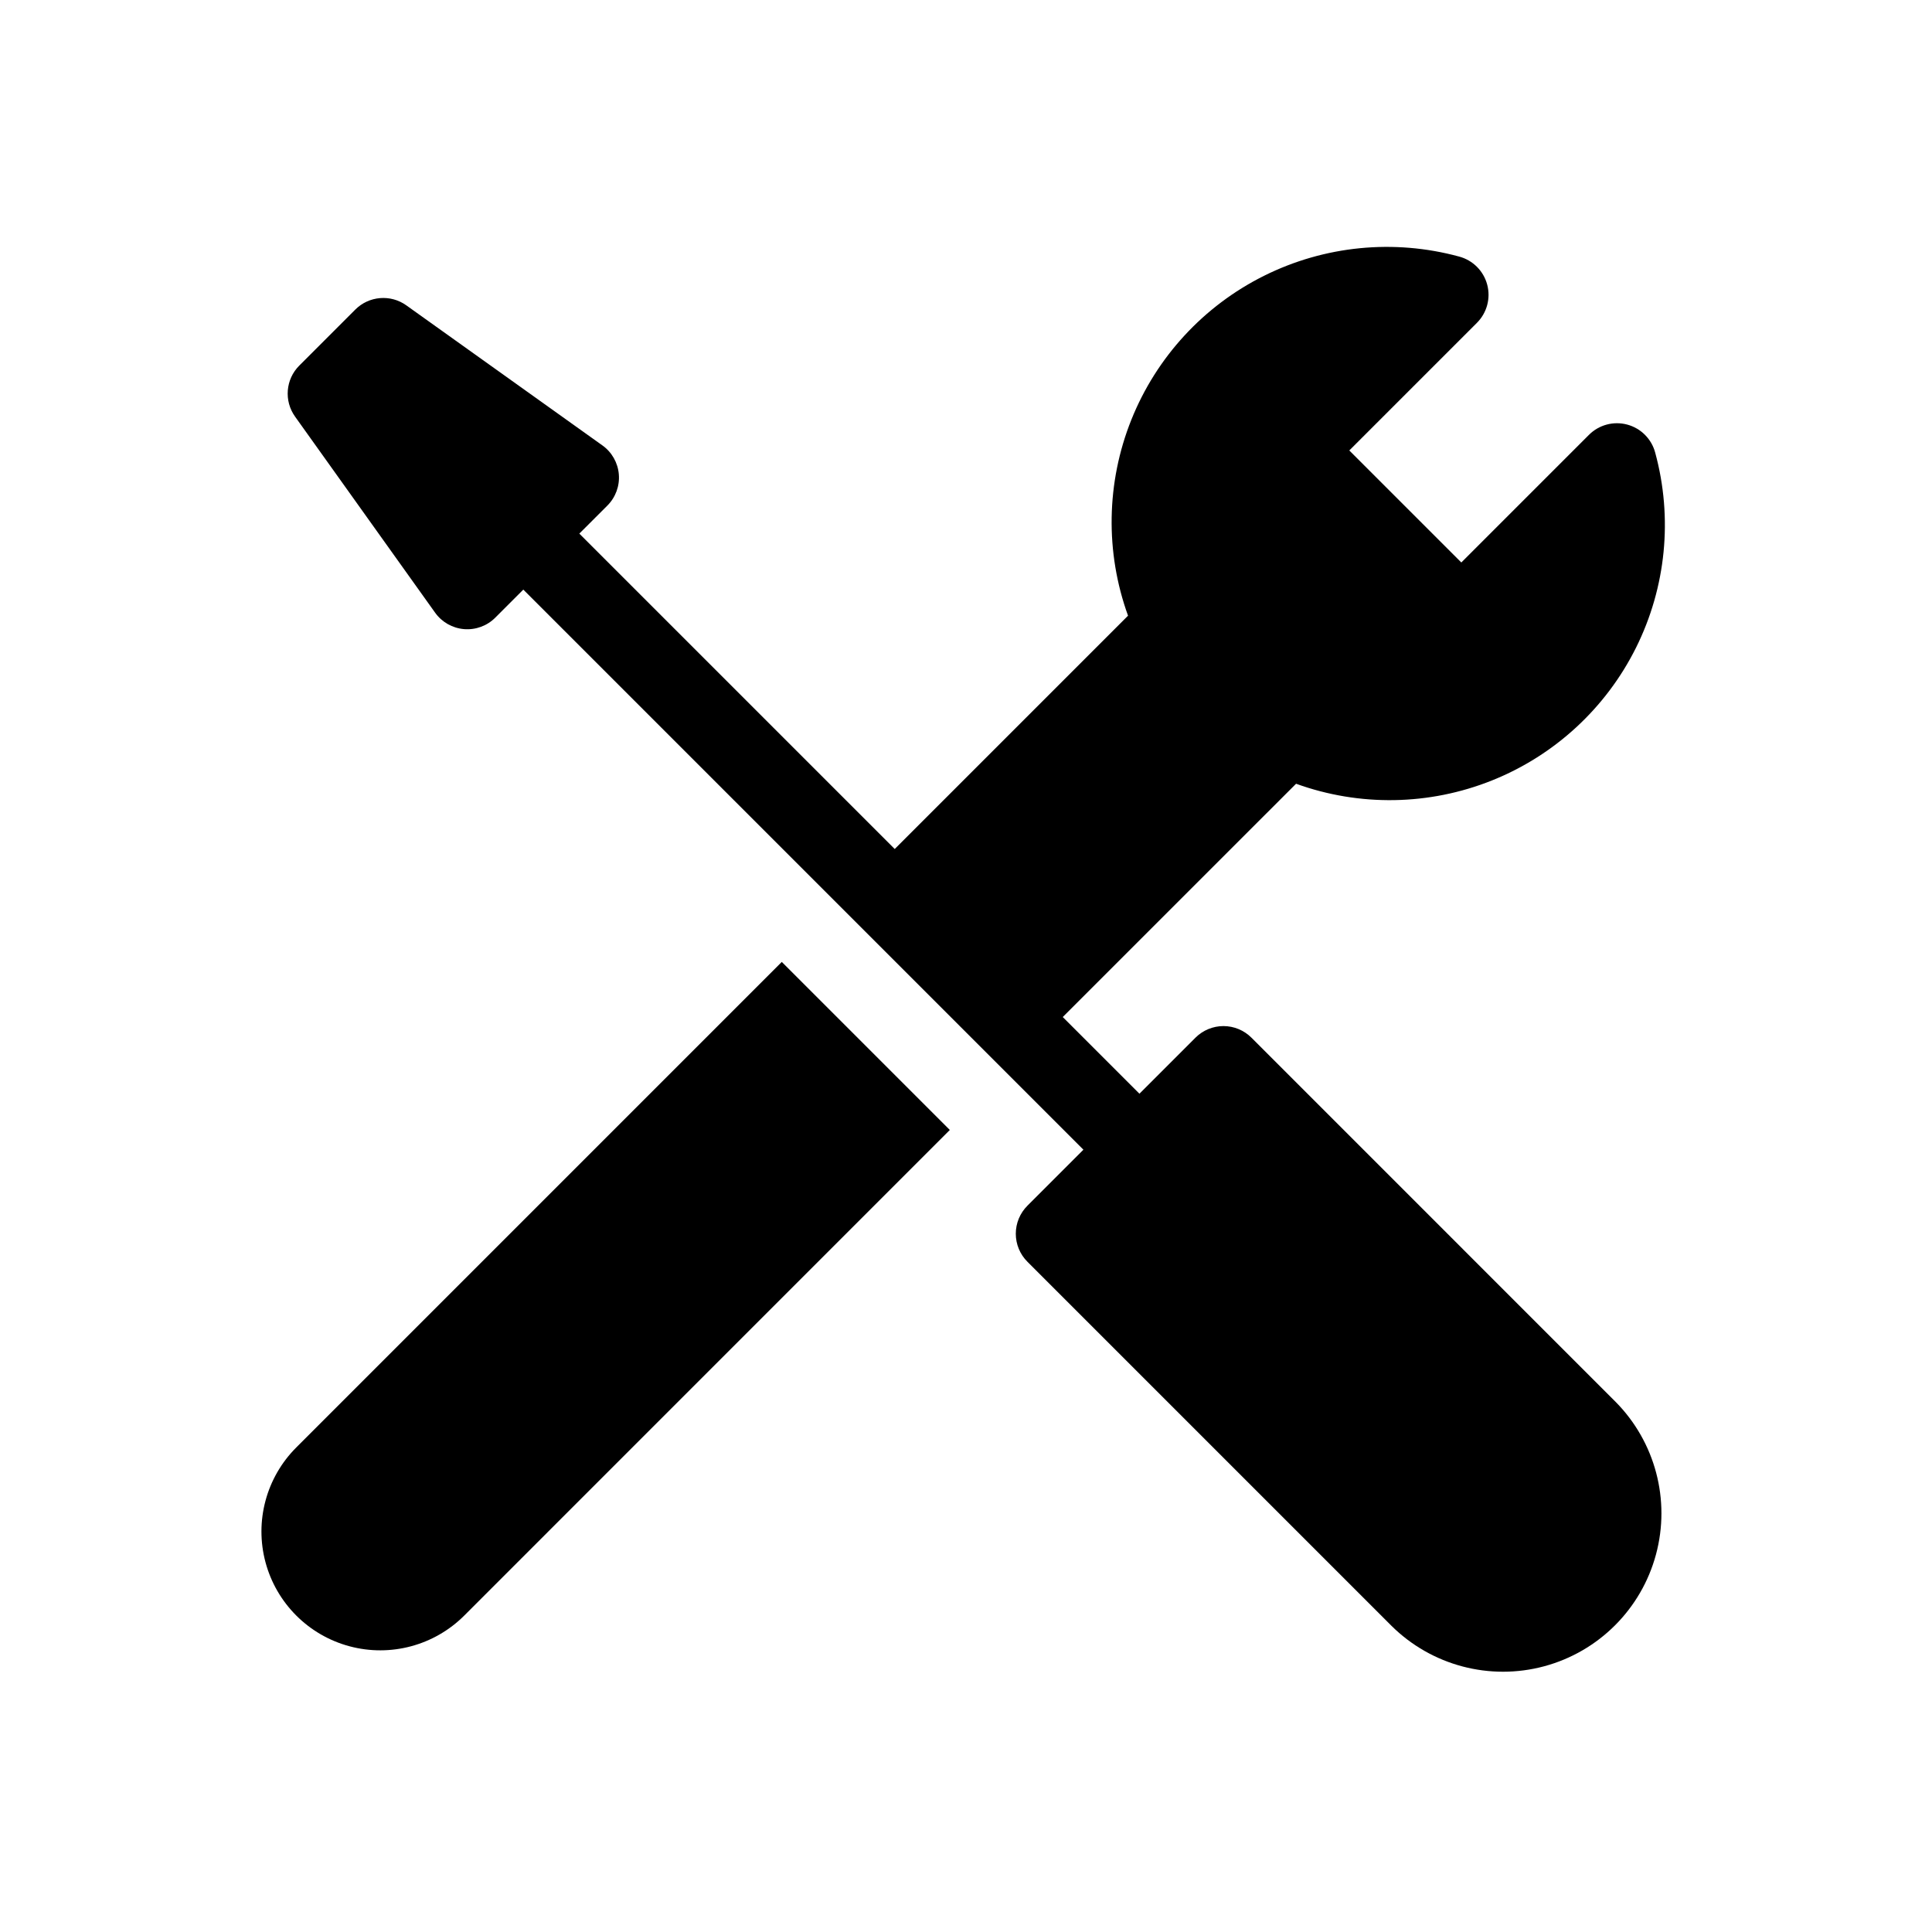 <?xml version="1.0" encoding="UTF-8"?>
<!-- Uploaded to: ICON Repo, www.iconrepo.com, Generator: ICON Repo Mixer Tools -->
<svg fill="#000000" width="800px" height="800px" version="1.1" viewBox="144 144 512 512" xmlns="http://www.w3.org/2000/svg">
 <g>
  <path d="m475.65 419c-1.965-1.969-4.637-3.078-7.422-3.078-2.781 0-5.453 1.109-7.422 3.078l-14.844 14.844-20.32-20.32 61.832-61.824c16.824 6.086 35.301 5.777 51.91-0.871 16.613-6.648 30.199-19.172 38.18-35.188 7.977-16.016 9.789-34.406 5.086-51.672-0.957-3.629-3.785-6.473-7.414-7.449-3.629-0.973-7.5 0.062-10.152 2.727l-33.816 33.816-29.688-29.688 33.816-33.816c2.66-2.652 3.699-6.523 2.723-10.152-0.973-3.629-3.816-6.457-7.445-7.418-17.266-4.699-35.656-2.887-51.672 5.09-16.016 7.977-28.539 21.562-35.188 38.176-6.648 16.609-6.957 35.086-0.871 51.91l-61.828 61.832-83.586-83.586 7.426-7.422c2.184-2.18 3.301-5.211 3.043-8.285-0.254-3.074-1.848-5.883-4.363-7.672l-51.953-37.109c-4.172-2.984-9.895-2.512-13.523 1.117l-14.844 14.844c-3.629 3.629-4.102 9.348-1.117 13.523l37.109 51.953c1.789 2.512 4.598 4.109 7.672 4.363s6.106-0.859 8.285-3.047l7.422-7.422 148.43 148.43-14.844 14.844h0.004c-1.973 1.969-3.078 4.637-3.078 7.422 0 2.785 1.105 5.457 3.078 7.422l96.48 96.484c10.621 10.527 26.043 14.613 40.484 10.719 14.438-3.891 25.719-15.172 29.609-29.609 3.894-14.441-0.191-29.863-10.719-40.484z"/>
  <path d="m222.51 527.6c-7.957 7.953-11.062 19.547-8.152 30.414 2.914 10.867 11.402 19.355 22.266 22.266 10.867 2.914 22.461-0.195 30.418-8.148l128.67-128.68-44.531-44.531z"/>
 </g>
</svg>